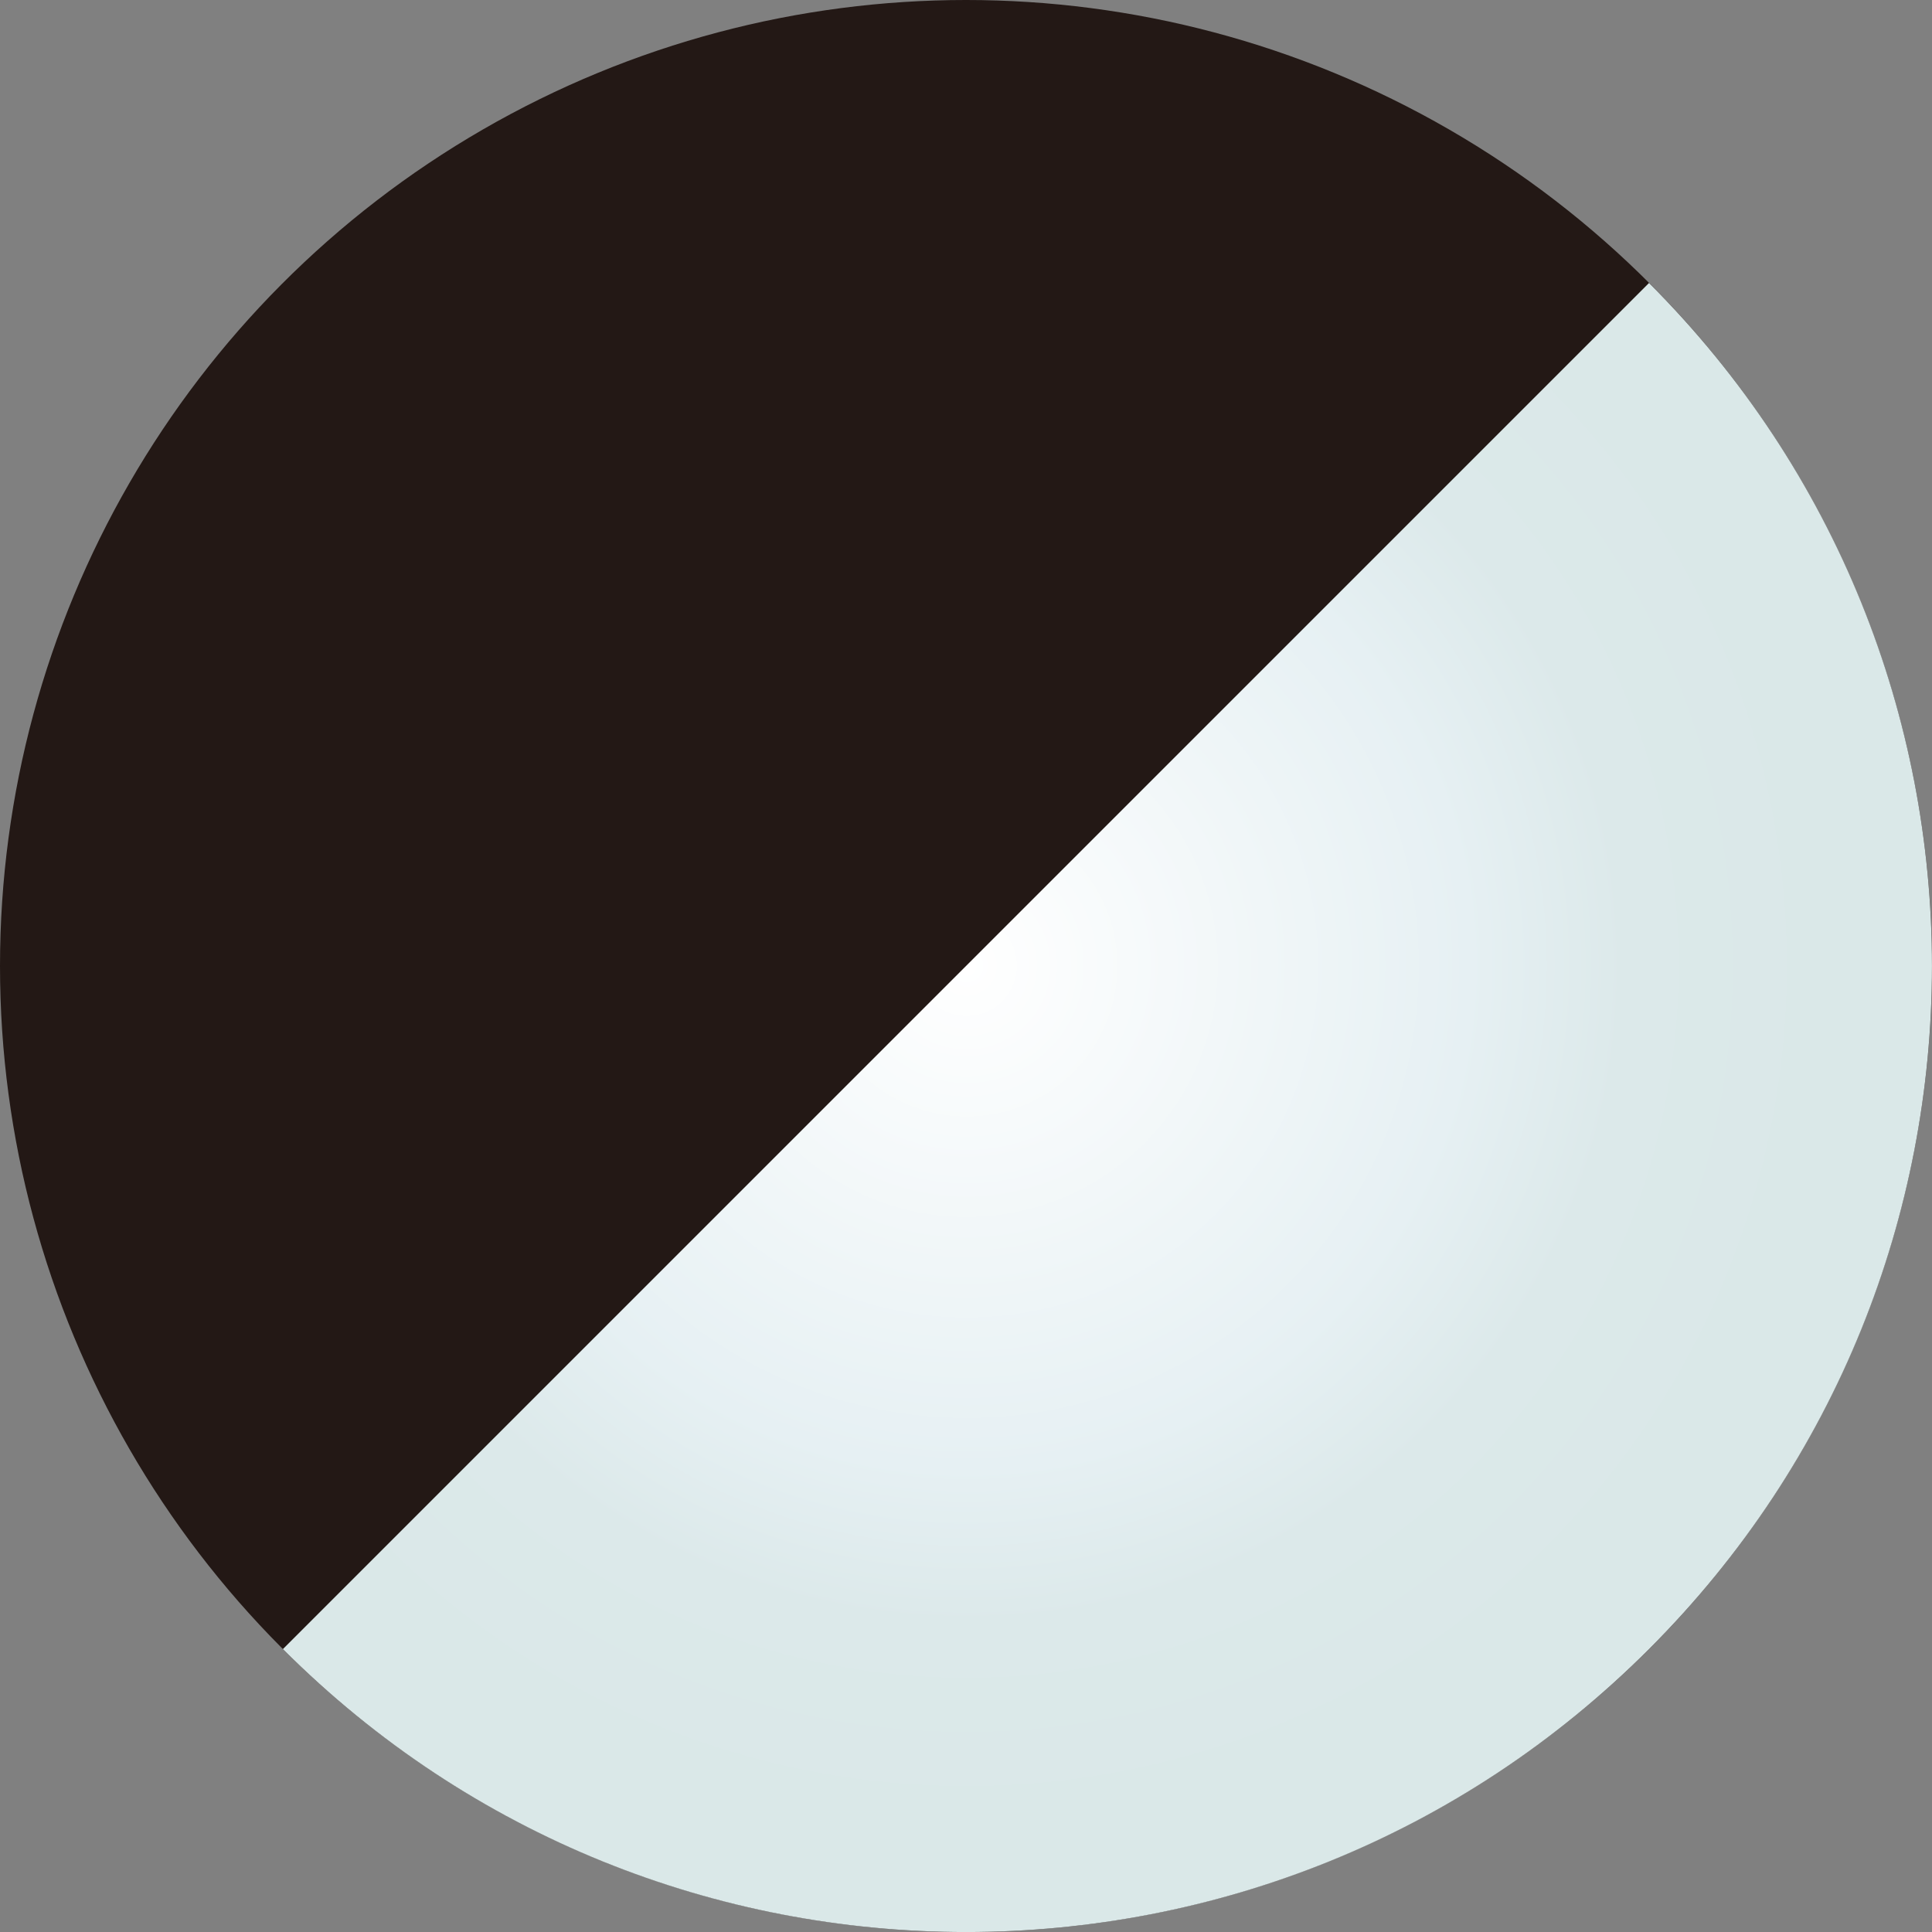 <?xml version="1.0" encoding="UTF-8"?> <svg xmlns="http://www.w3.org/2000/svg" xmlns:xlink="http://www.w3.org/1999/xlink" id="uuid-14c5ebc1-5d7d-435f-9338-a90db557bfcf" width="30" height="30" viewBox="0 0 30 30"><rect x="0" y="0" width="30" height="30" fill="#808080" stroke="none"/><defs><radialGradient id="uuid-dd213ada-fd50-4e65-b275-d9a796bf948d" cx="4733.978" cy="-2098.442" fx="4733.978" fy="-2098.442" r="15" gradientTransform="translate(-1848.605 4846.251) rotate(-45)" gradientUnits="userSpaceOnUse"><stop offset="0" stop-color="#fff"></stop><stop offset=".52" stop-color="#e6f0f3"></stop><stop offset=".681" stop-color="#dce9ea"></stop><stop offset=".905" stop-color="#dae8e8"></stop></radialGradient></defs><g id="uuid-472da839-fa4e-4525-95a2-01d4947b2ec7"><g><circle cx="15" cy="15" r="15" style="fill:#231815;"></circle><path d="M4.393,25.607c5.858,5.858,15.355,5.858,21.213,0,5.858-5.858,5.858-15.355,0-21.213L4.393,25.607Z" style="fill:url(#uuid-dd213ada-fd50-4e65-b275-d9a796bf948d);"></path></g></g></svg> 